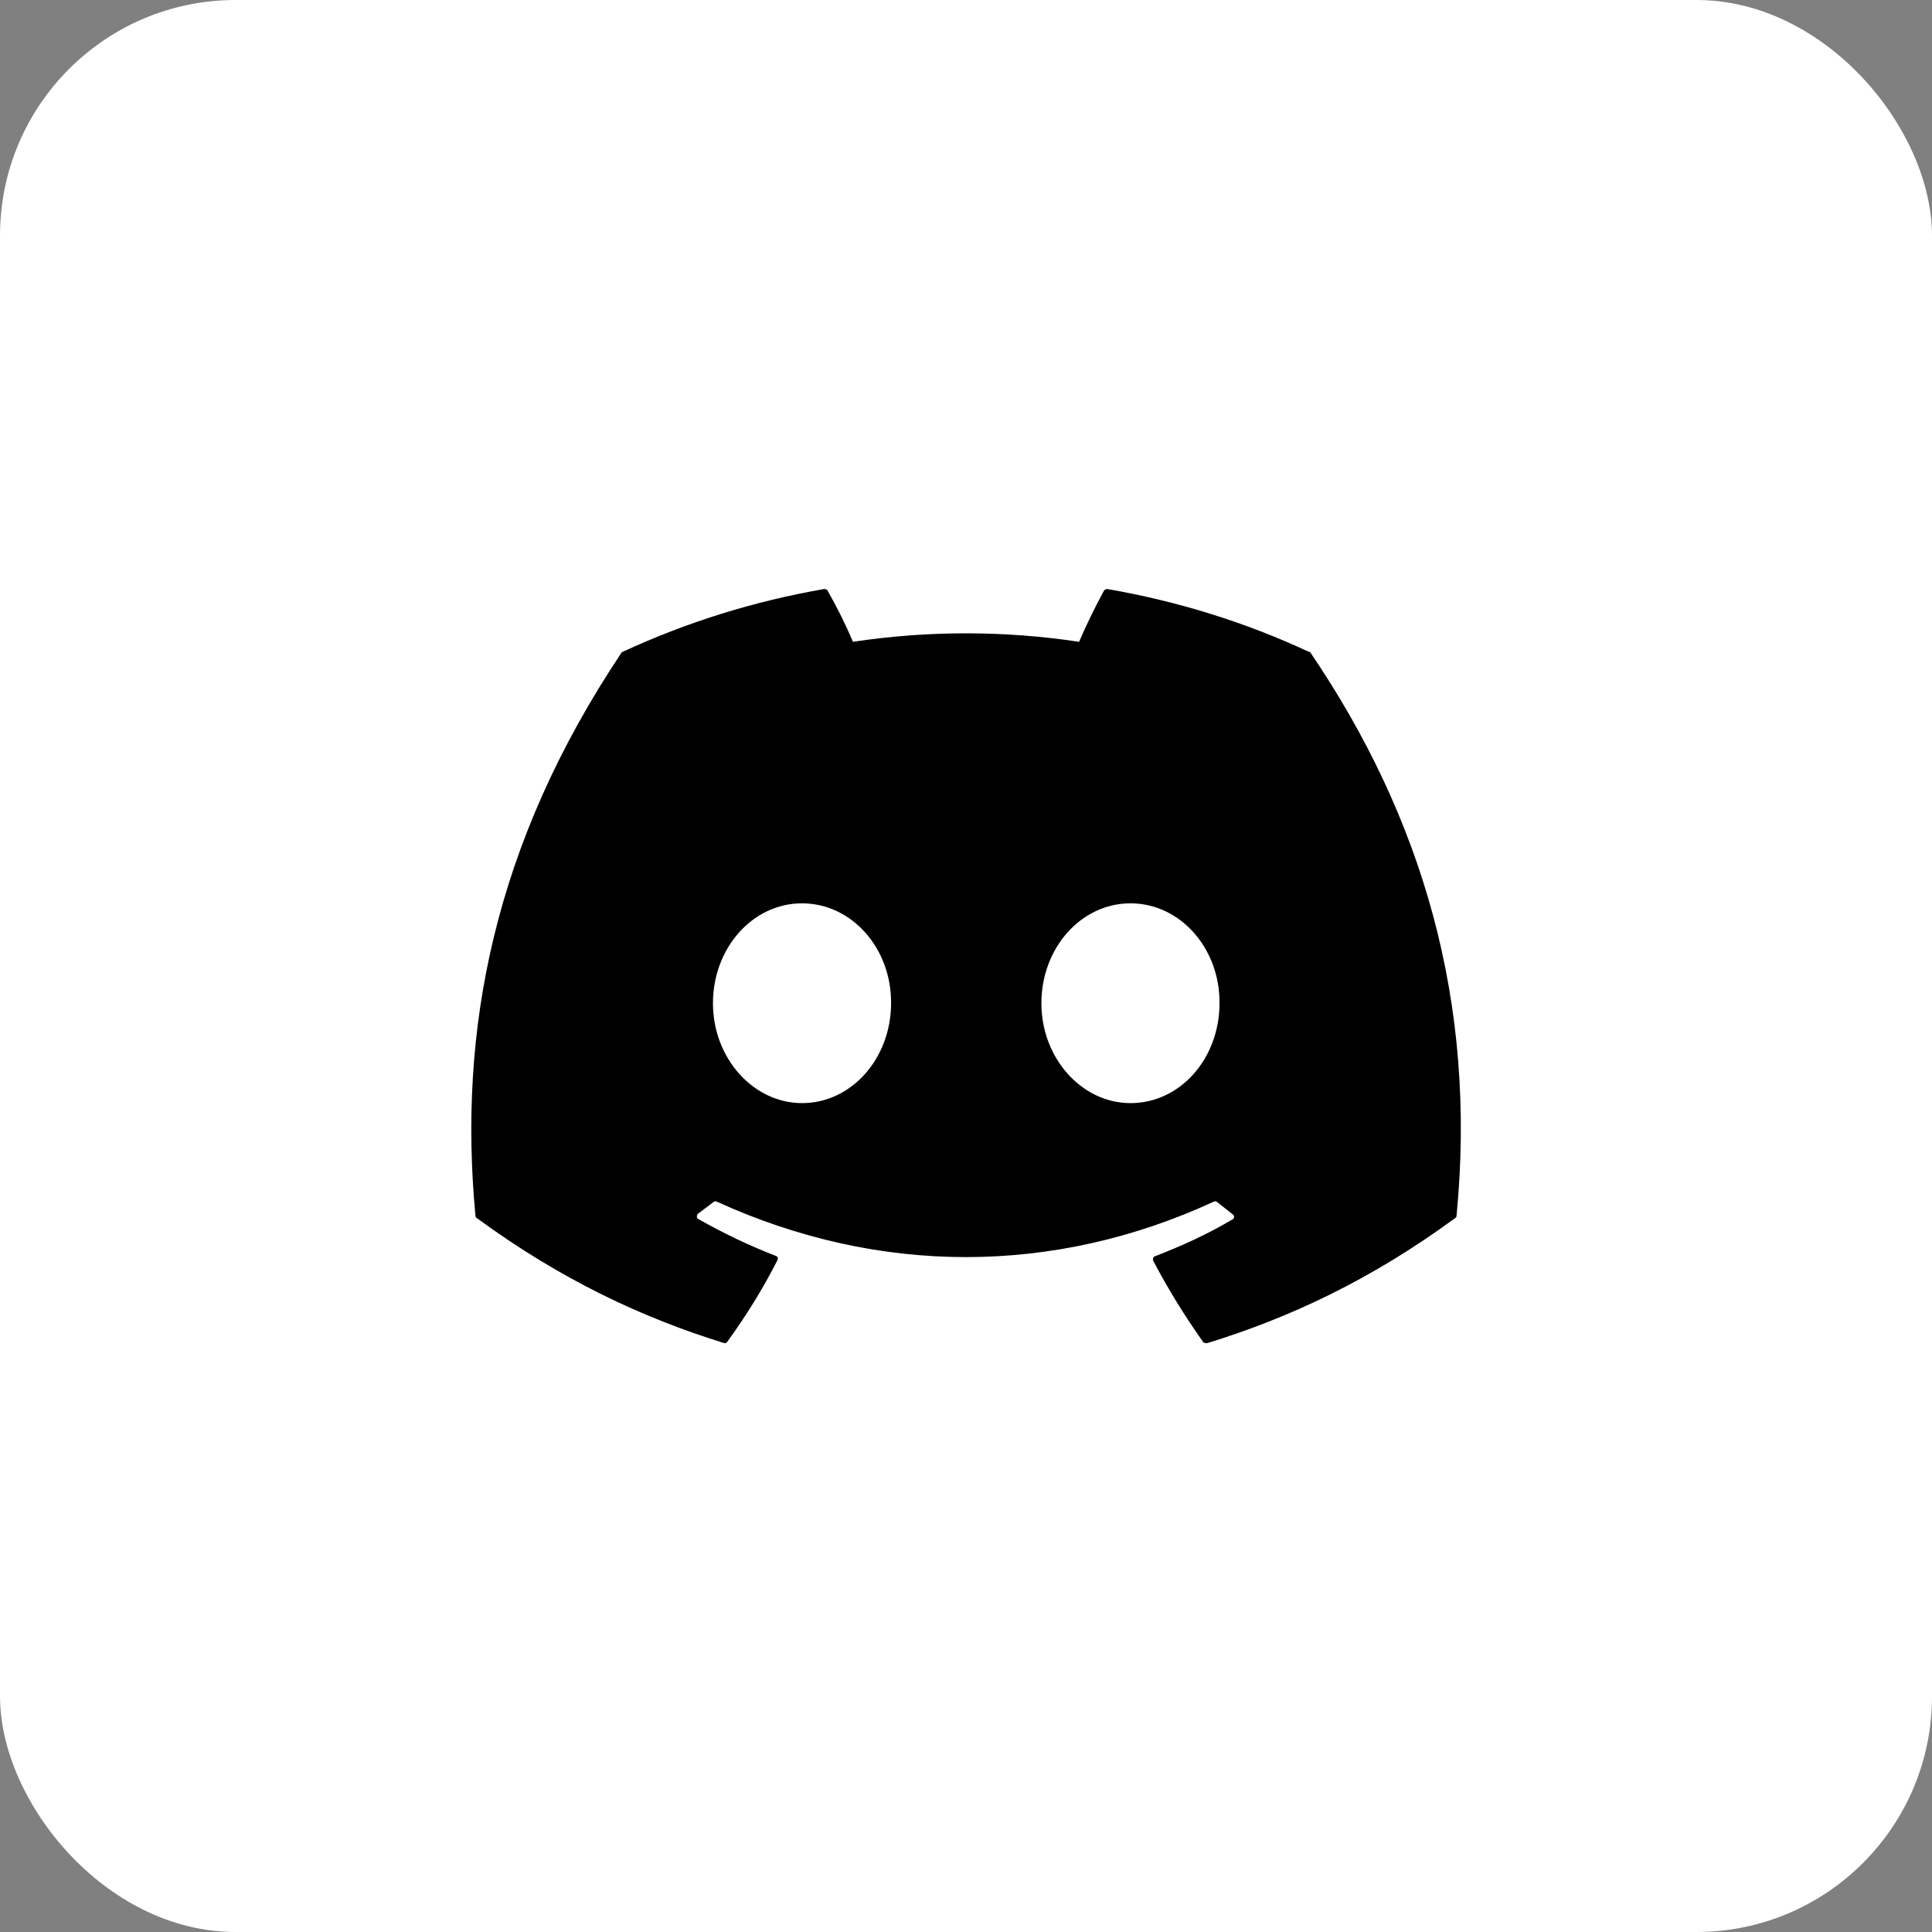 <?xml version="1.0" encoding="UTF-8"?> <svg xmlns="http://www.w3.org/2000/svg" width="41" height="41" viewBox="0 0 41 41" fill="none"><rect x="0" y="0" width="41" height="41" fill="#808080" stroke="none"/><rect width="41" height="41" rx="5" fill="white"></rect><path d="M27.77 13.83C26.44 13.21 25 12.76 23.5 12.5C23.474 12.5 23.449 12.511 23.43 12.53C23.25 12.86 23.04 13.29 22.9 13.62C21.309 13.38 19.691 13.38 18.1 13.62C17.96 13.28 17.75 12.86 17.56 12.53C17.55 12.51 17.52 12.5 17.49 12.5C15.99 12.76 14.56 13.21 13.22 13.83C13.21 13.83 13.2 13.84 13.19 13.85C10.47 17.92 9.72 21.88 10.09 25.8C10.09 25.82 10.1 25.84 10.12 25.85C11.92 27.17 13.65 27.97 15.36 28.5C15.39 28.51 15.42 28.5 15.43 28.48C15.83 27.93 16.19 27.35 16.5 26.74C16.52 26.7 16.5 26.66 16.46 26.65C15.89 26.43 15.35 26.17 14.82 25.87C14.78 25.85 14.78 25.79 14.81 25.76C14.92 25.68 15.03 25.59 15.14 25.51C15.16 25.49 15.19 25.49 15.21 25.5C18.65 27.07 22.36 27.07 25.76 25.5C25.78 25.49 25.81 25.49 25.83 25.51C25.94 25.6 26.05 25.68 26.16 25.77C26.2 25.8 26.2 25.86 26.15 25.88C25.63 26.19 25.08 26.44 24.51 26.66C24.47 26.67 24.46 26.72 24.47 26.75C24.79 27.36 25.15 27.94 25.54 28.49C25.57 28.5 25.6 28.51 25.63 28.5C27.35 27.97 29.08 27.17 30.88 25.85C30.9 25.84 30.91 25.82 30.91 25.8C31.35 21.27 30.18 17.34 27.81 13.85C27.8 13.84 27.79 13.83 27.77 13.83ZM17.02 23.41C15.99 23.41 15.13 22.46 15.13 21.29C15.13 20.12 15.97 19.17 17.02 19.17C18.08 19.17 18.92 20.13 18.91 21.29C18.91 22.46 18.07 23.41 17.02 23.41ZM23.99 23.41C22.96 23.41 22.1 22.46 22.1 21.29C22.1 20.12 22.94 19.17 23.99 19.17C25.05 19.17 25.89 20.13 25.88 21.29C25.88 22.46 25.05 23.41 23.99 23.41Z" fill="black"></path></svg> 